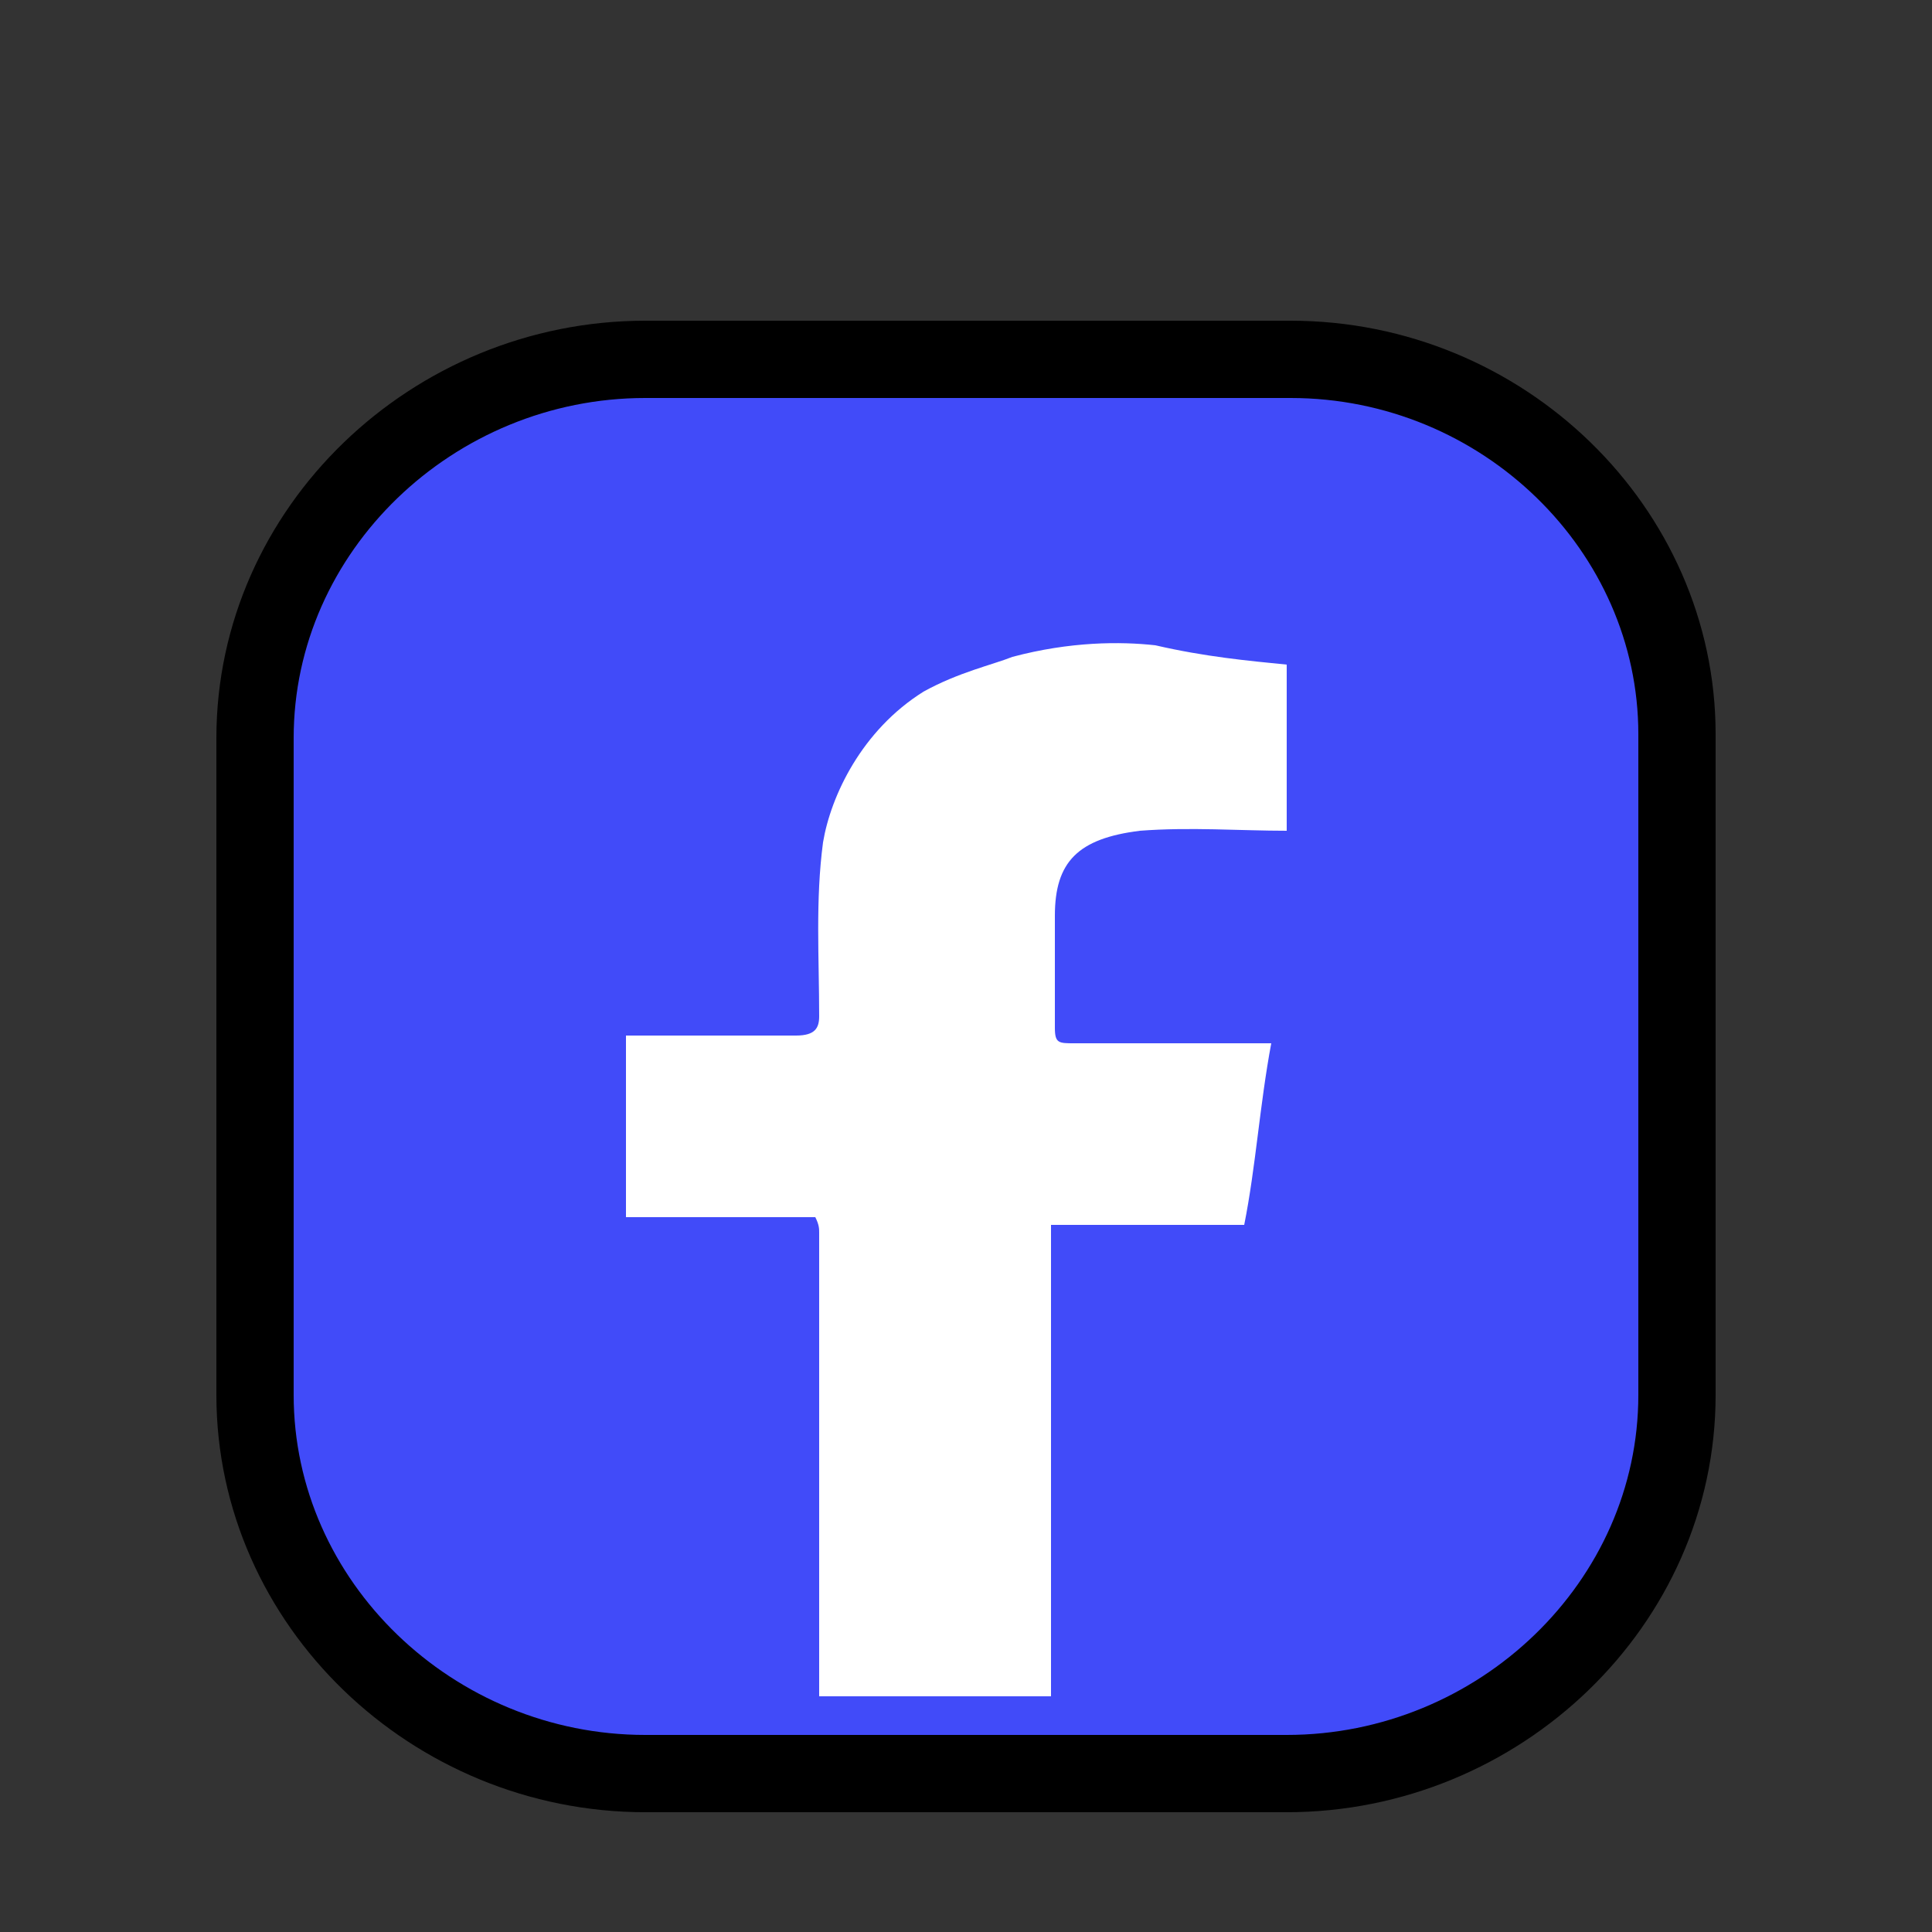 <svg xmlns="http://www.w3.org/2000/svg" viewBox="0 0 50 50"><rect x="0" y="0" width="50" height="50" fill="#333333" stroke="none"/><path d="M33.3 45.9H16.7c-5.5 0-10.1-4.4-10.1-9.8v-17c0-5.4 4.6-9.8 10.1-9.8h16.7c5.5 0 10 4.4 10 9.7v17.1c0 5.4-4.6 9.8-10.1 9.8z" fill="#414bf9" stroke="#000" stroke-width="2" stroke-miterlimit="10"/><path d="M33.3 17.2v4.3c-1.2 0-2.5-.1-3.8 0-1.6.2-2.2.8-2.2 2.2v2.9c0 .4.1.4.5.4h5.1c-.3 1.6-.4 3.2-.7 4.7h-5v12.2h-6v-.2-11.8c0-.1 0-.2-.1-.4h-4.9v-4.7h4.4c.5 0 .6-.2.6-.5 0-1.5-.1-3 .1-4.5.2-1.2 1-2.9 2.6-3.9.9-.5 1.8-.7 2.3-.9 1.5-.4 2.8-.4 3.7-.3 1.3.3 2.4.4 3.4.5z" fill="#fff"/></svg>